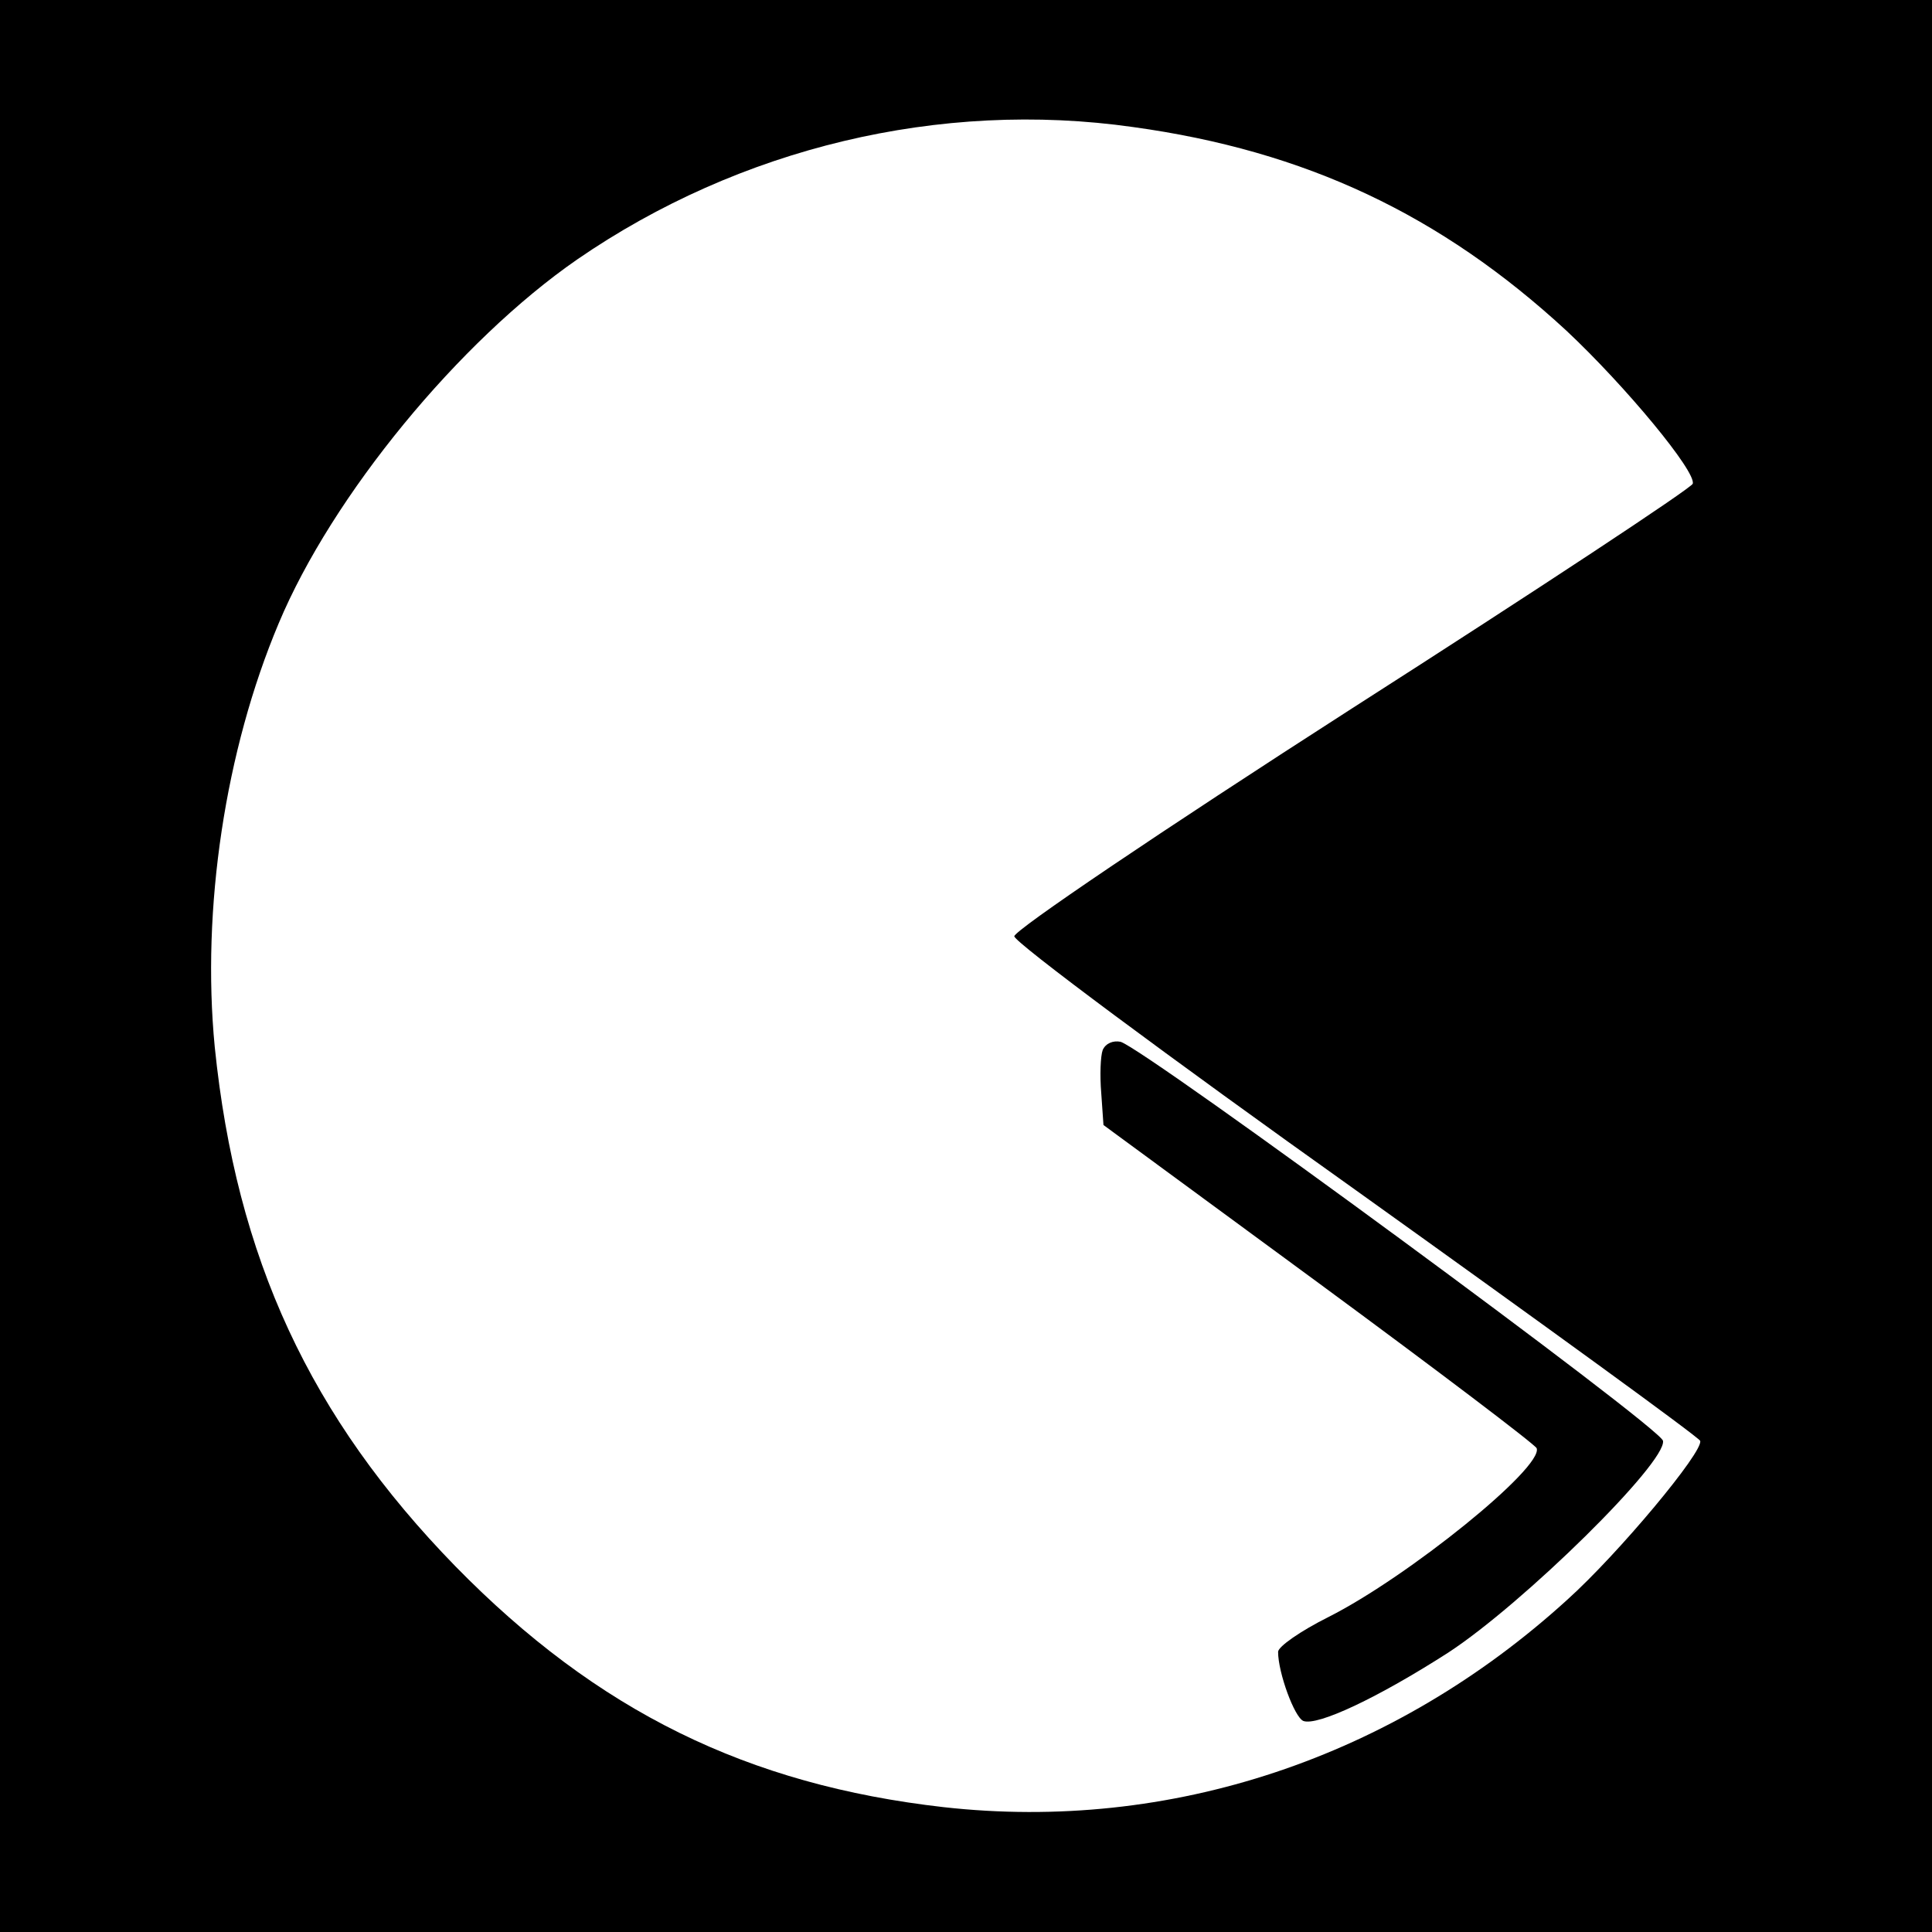 <?xml version="1.0" standalone="no"?>
<!DOCTYPE svg PUBLIC "-//W3C//DTD SVG 20010904//EN"
 "http://www.w3.org/TR/2001/REC-SVG-20010904/DTD/svg10.dtd">
<svg version="1.0" xmlns="http://www.w3.org/2000/svg"
 width="260pt" height="260pt" viewBox="0 0 260 260"
 preserveAspectRatio="xMidYMid meet">
<g transform="translate(0,260) scale(0.1,-0.1)"
fill="#000000" stroke="none">
<path d="M0 1300 l0 -1300 1300 0 1300 0 0 1300 0 1300 -1300 0 -1300 0 0
-1300z m1525 1129 c232 -32 414 -118 583 -274 80 -75 175 -190 170 -206 -2 -6
-208 -142 -458 -302 -260 -167 -455 -299 -455 -307 0 -8 207 -162 460 -342
253 -181 461 -332 463 -337 5 -14 -110 -152 -179 -214 -234 -213 -534 -313
-839 -279 -264 30 -466 129 -657 324 -196 201 -295 415 -324 699 -18 186 14
399 86 570 72 172 243 380 402 490 218 150 488 215 748 178z"/>
<path d="M1484 1187 c-3 -8 -4 -34 -2 -58 l3 -43 290 -213 c159 -117 291 -217
293 -222 9 -26 -173 -173 -280 -227 -38 -19 -68 -40 -68 -47 0 -28 22 -88 34
-93 19 -7 100 31 195 92 101 66 294 256 289 285 -3 18 -696 527 -730 537 -10
2 -20 -2 -24 -11z"/>
</g>
</svg>
